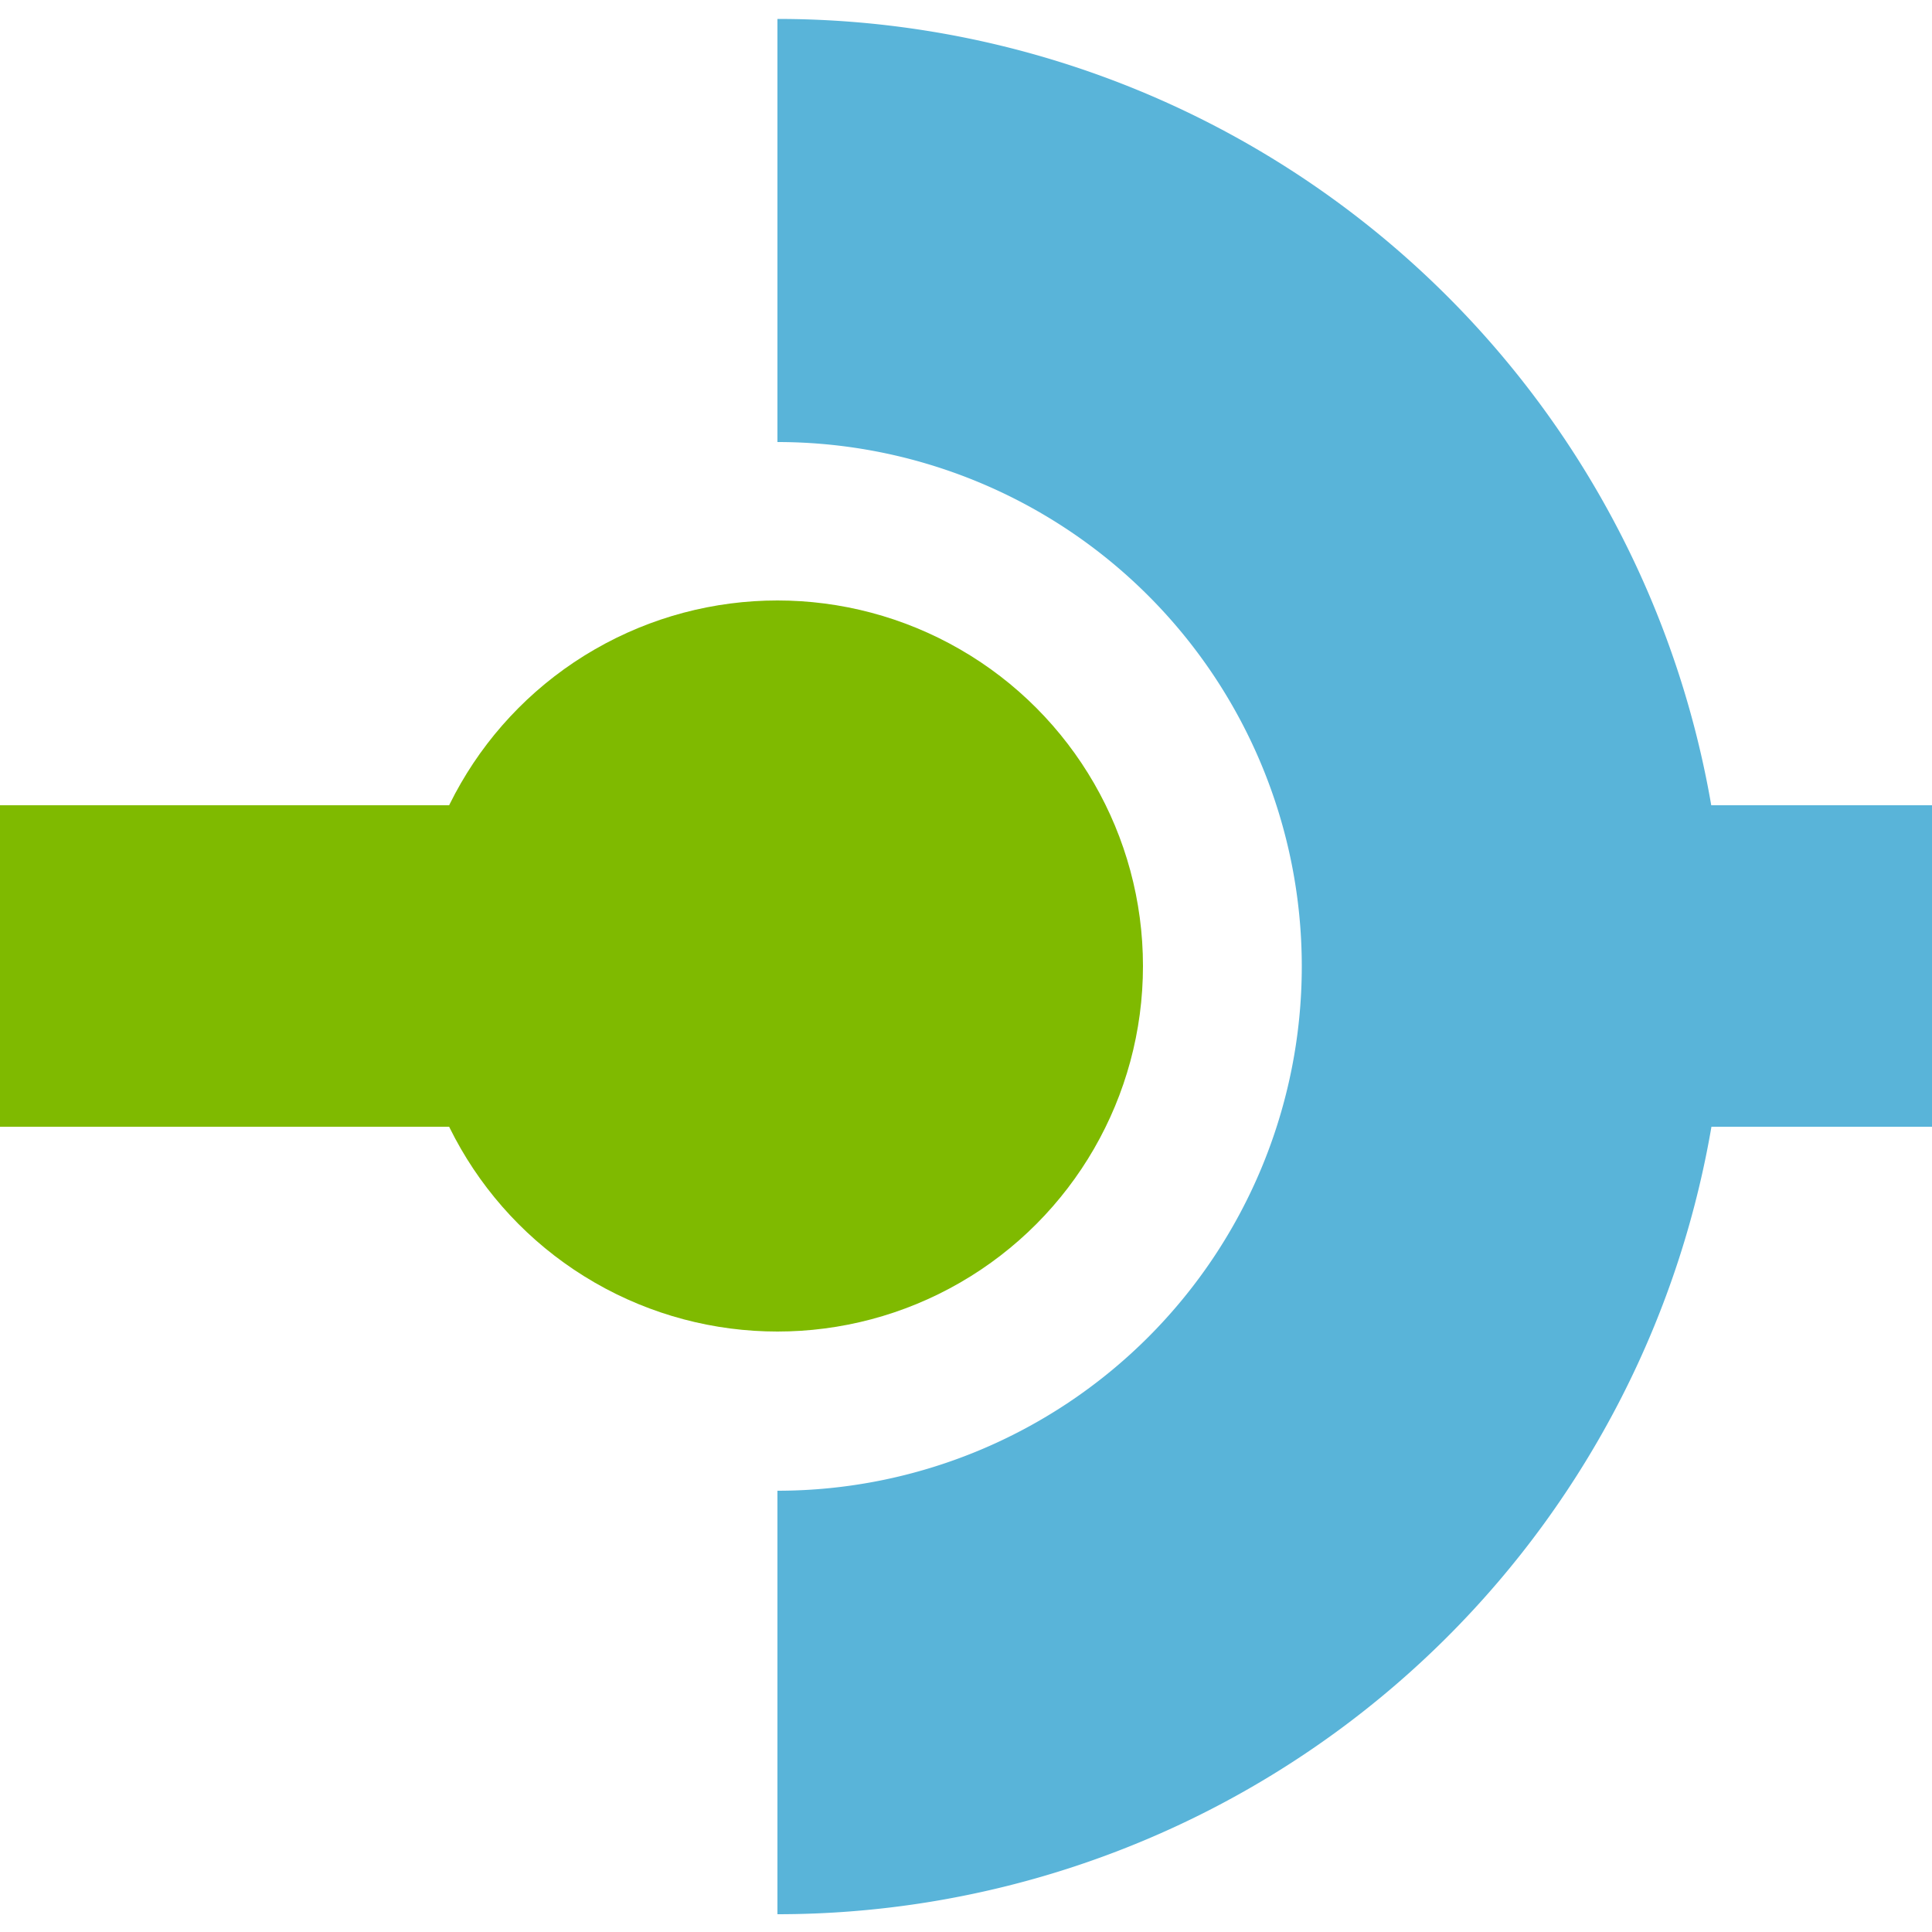 <svg xmlns="http://www.w3.org/2000/svg" viewBox="0 0 50 50" data-type="1"><path d="M0 20.84h19.55v8.32H0z" class="msportalfx-svg-c14" fill="#7fba00"/><path d="M41.68 20.84h10.26v8.32H41.68z" class="msportalfx-svg-c15" fill="#59b4d9"/><circle cx="20.12" cy="25" r="9.46" class="msportalfx-svg-c14" fill="#7fba00"/><path d="M20.12.48v10.96a1 1 0 010 27.14v10.96a1 1 0 000-49.05z" class="msportalfx-svg-c15" fill="#59b4d9"/></svg>
